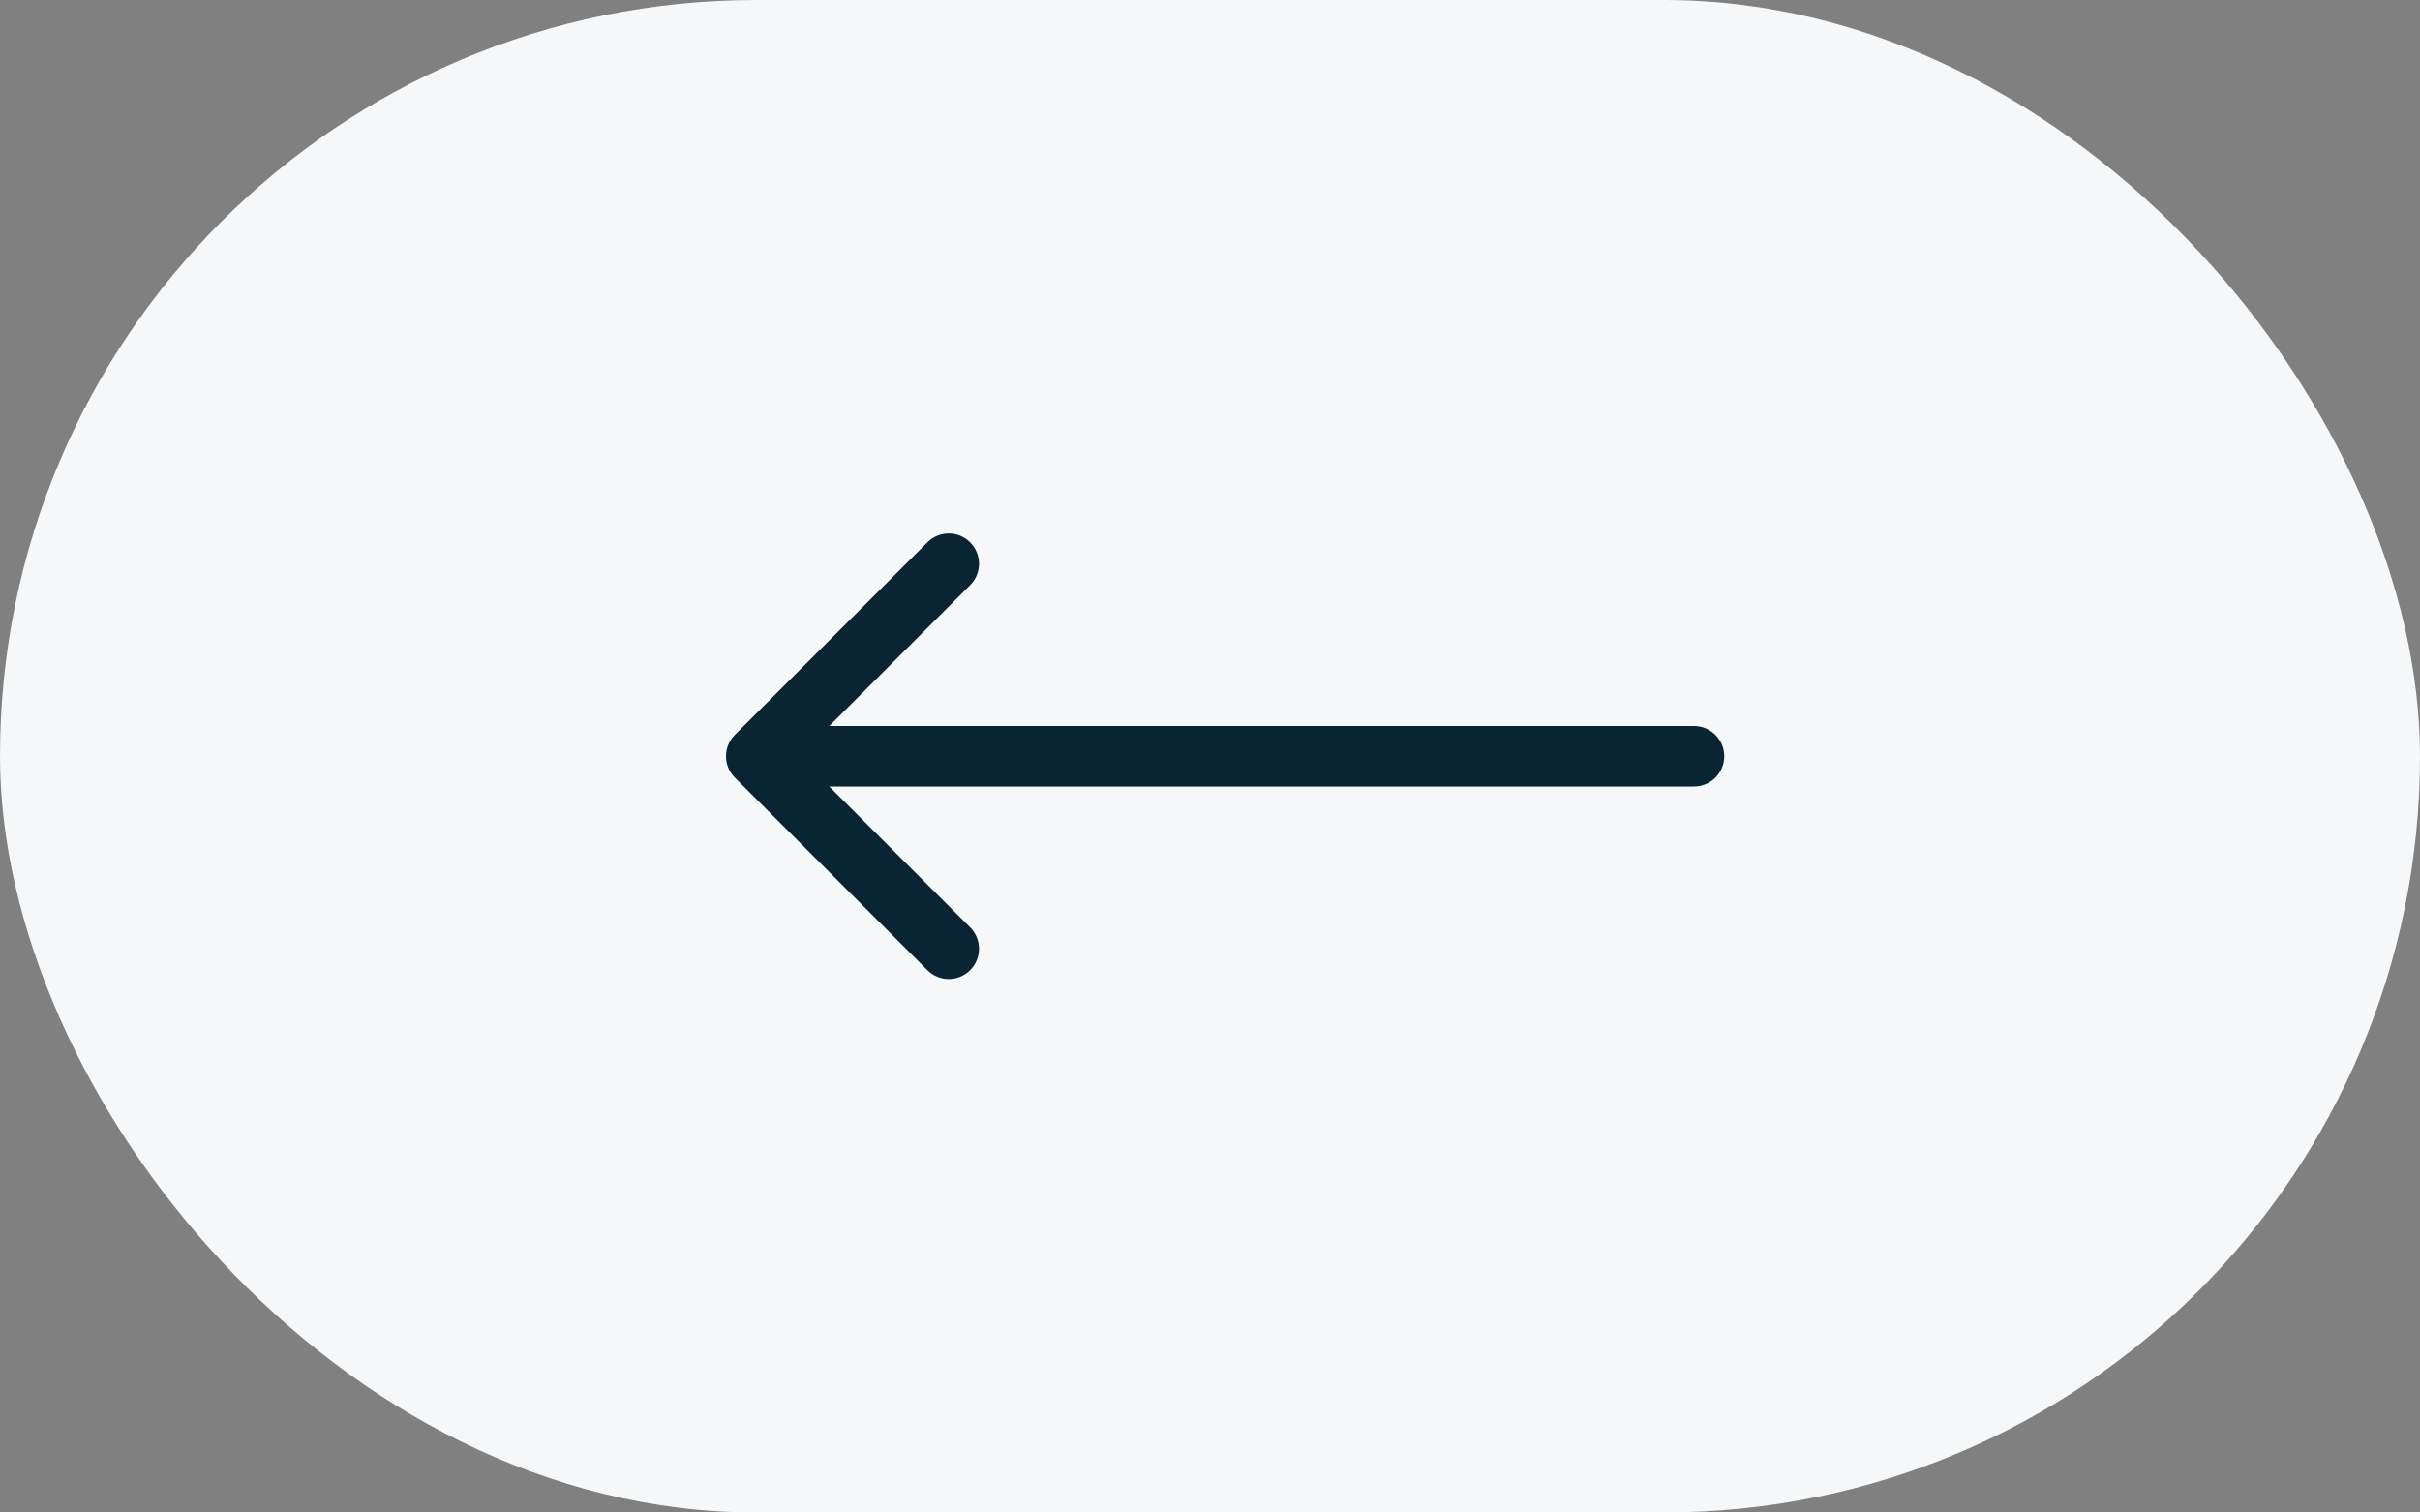 <?xml version="1.0" encoding="UTF-8"?> <svg xmlns="http://www.w3.org/2000/svg" width="80" height="50" viewBox="0 0 80 50" fill="none"><rect x="0" y="0" width="80" height="50" fill="#808080" stroke="none"/> <rect x="80" y="50" width="80" height="50" rx="25" transform="rotate(-180 80 50)" fill="#F5F7F8"></rect> <path d="M56 26C56.552 26 57 25.552 57 25C57 24.448 56.552 24 56 24V26ZM24.293 24.293C23.902 24.683 23.902 25.317 24.293 25.707L30.657 32.071C31.047 32.462 31.68 32.462 32.071 32.071C32.462 31.68 32.462 31.047 32.071 30.657L26.414 25L32.071 19.343C32.462 18.953 32.462 18.32 32.071 17.929C31.68 17.538 31.047 17.538 30.657 17.929L24.293 24.293ZM56 24H25V26H56V24Z" fill="#092433"></path> </svg> 
